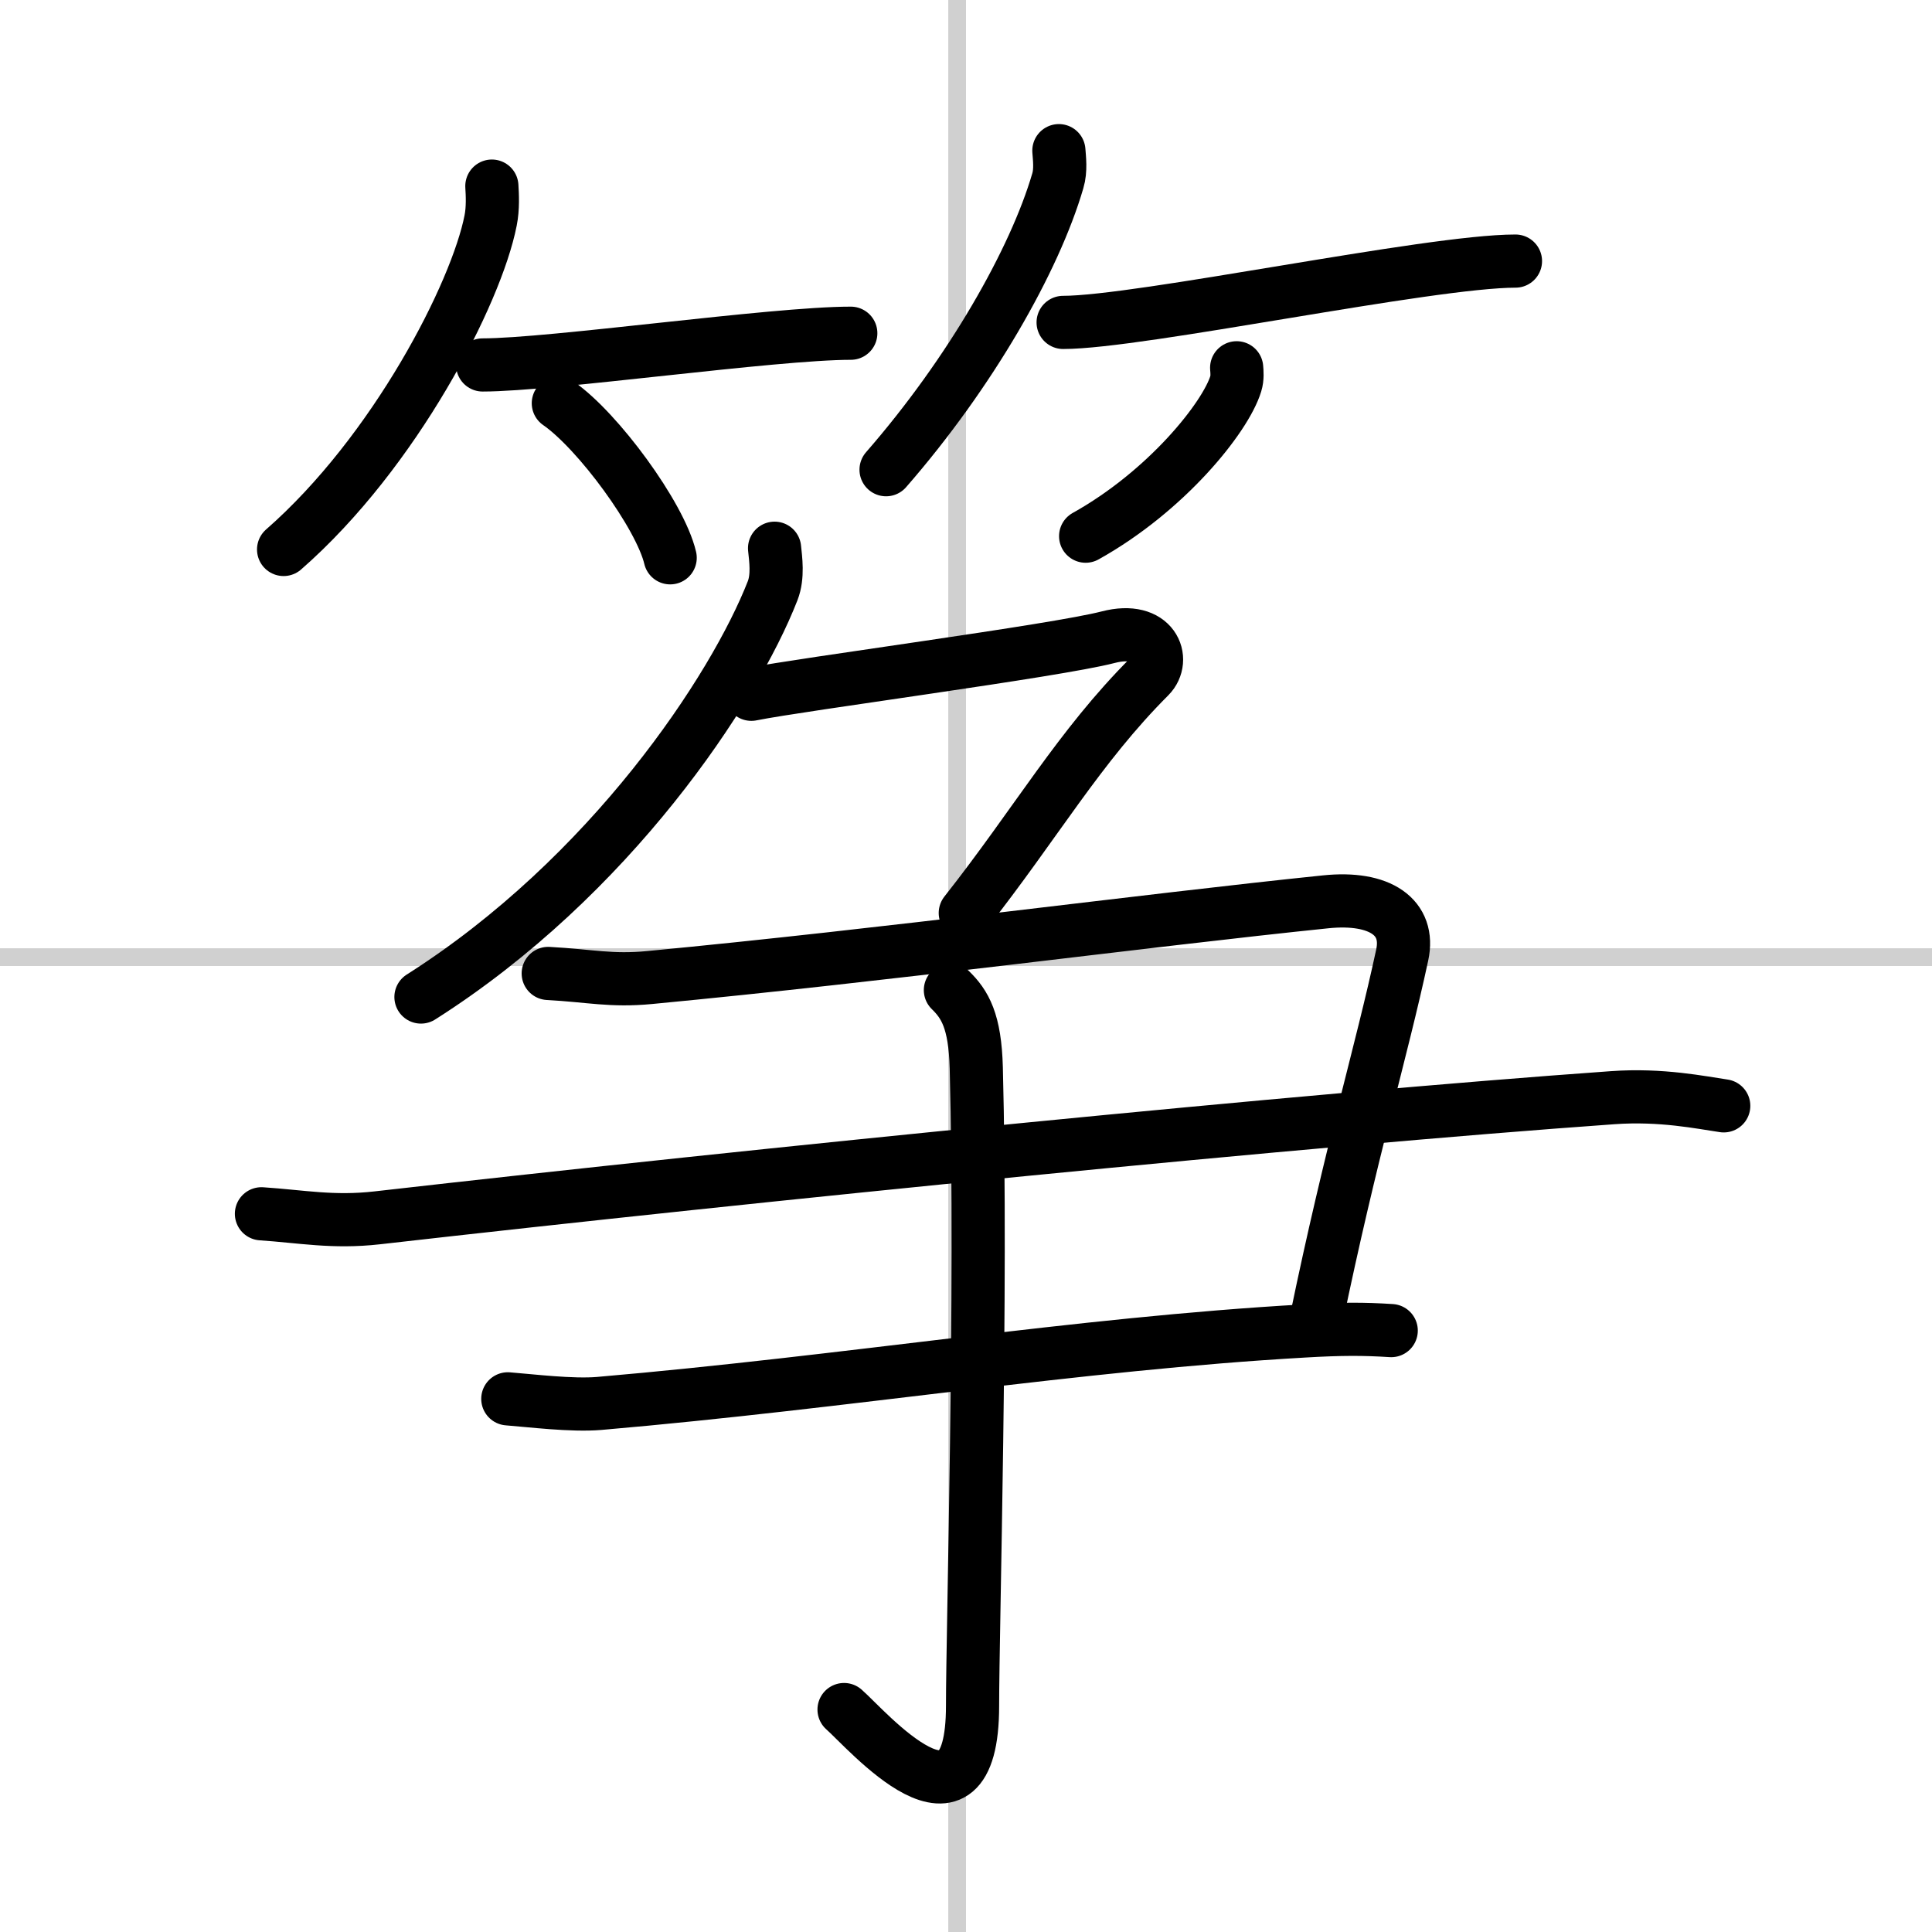 <svg width="400" height="400" viewBox="0 0 109 109" xmlns="http://www.w3.org/2000/svg"><rect x="0" y="0" width="109" height="109" fill="#808080" stroke="none"/><g fill="none" stroke="#000" stroke-linecap="round" stroke-linejoin="round" stroke-width="3"><rect width="100%" height="100%" fill="#fff" stroke="#fff"/><line x1="54" x2="54" y2="109" stroke="#d0d0d0" stroke-width="1"/><line x2="109" y1="54" y2="54" stroke="#d0d0d0" stroke-width="1"/><path d="M27.75,10.5c0.03,0.48,0.07,1.25-0.07,1.94C26.88,16.53,22.29,25.5,16,31"/><path d="m27.23 20.59c3.89 0 16.4-1.79 20.77-1.79"/><path d="m31.5 22.75c2.23 1.54 5.75 6.33 6.31 8.72"/><path d="m59.74 8.5c0.03 0.42 0.12 1.11-0.06 1.7-1.3 4.46-4.91 10.82-9.69 16.3"/><path d="m59.98 18.19c4.32 0 20.67-3.46 25.52-3.46"/><path d="m69.77 20.75c0.02 0.22 0.05 0.58-0.05 0.9-0.58 1.9-3.91 6.06-8.47 8.6"/><path d="m43.7 30.93c0.06 0.6 0.21 1.58-0.11 2.4-2.18 5.58-9.16 16.14-19.84 22.92"/><path d="m42.39 39.17c2.89-0.58 17.12-2.44 20.13-3.22 2.58-0.67 3.27 1.27 2.33 2.22-3.97 3.97-6.38 8.25-10.39 13.34"/><path d="m30.93 54.92c2.39 0.13 3.54 0.44 5.73 0.23 13.36-1.27 27.92-3.22 38.13-4.27 3.08-0.32 4.78 0.88 4.32 3-1.19 5.54-2.87 11-4.86 20.62"/><path d="m14.75 68.48c2.26 0.15 4.03 0.51 6.52 0.23 21.78-2.48 52.42-5.55 69.71-6.78 2.76-0.2 5.02 0.28 6.27 0.46"/><path d="m28.65 78.92c1.29 0.1 3.61 0.39 5.15 0.26 14.13-1.22 26.95-3.36 39.8-4.09 2.05-0.12 3.34-0.12 4.89-0.02"/><path d="m53.62 55.86c0.82 0.8 1.39 1.74 1.46 4.39 0.33 12.72-0.21 31.65-0.21 35.98 0 8.33-6 1.31-7.25 0.22"/></g></svg>
